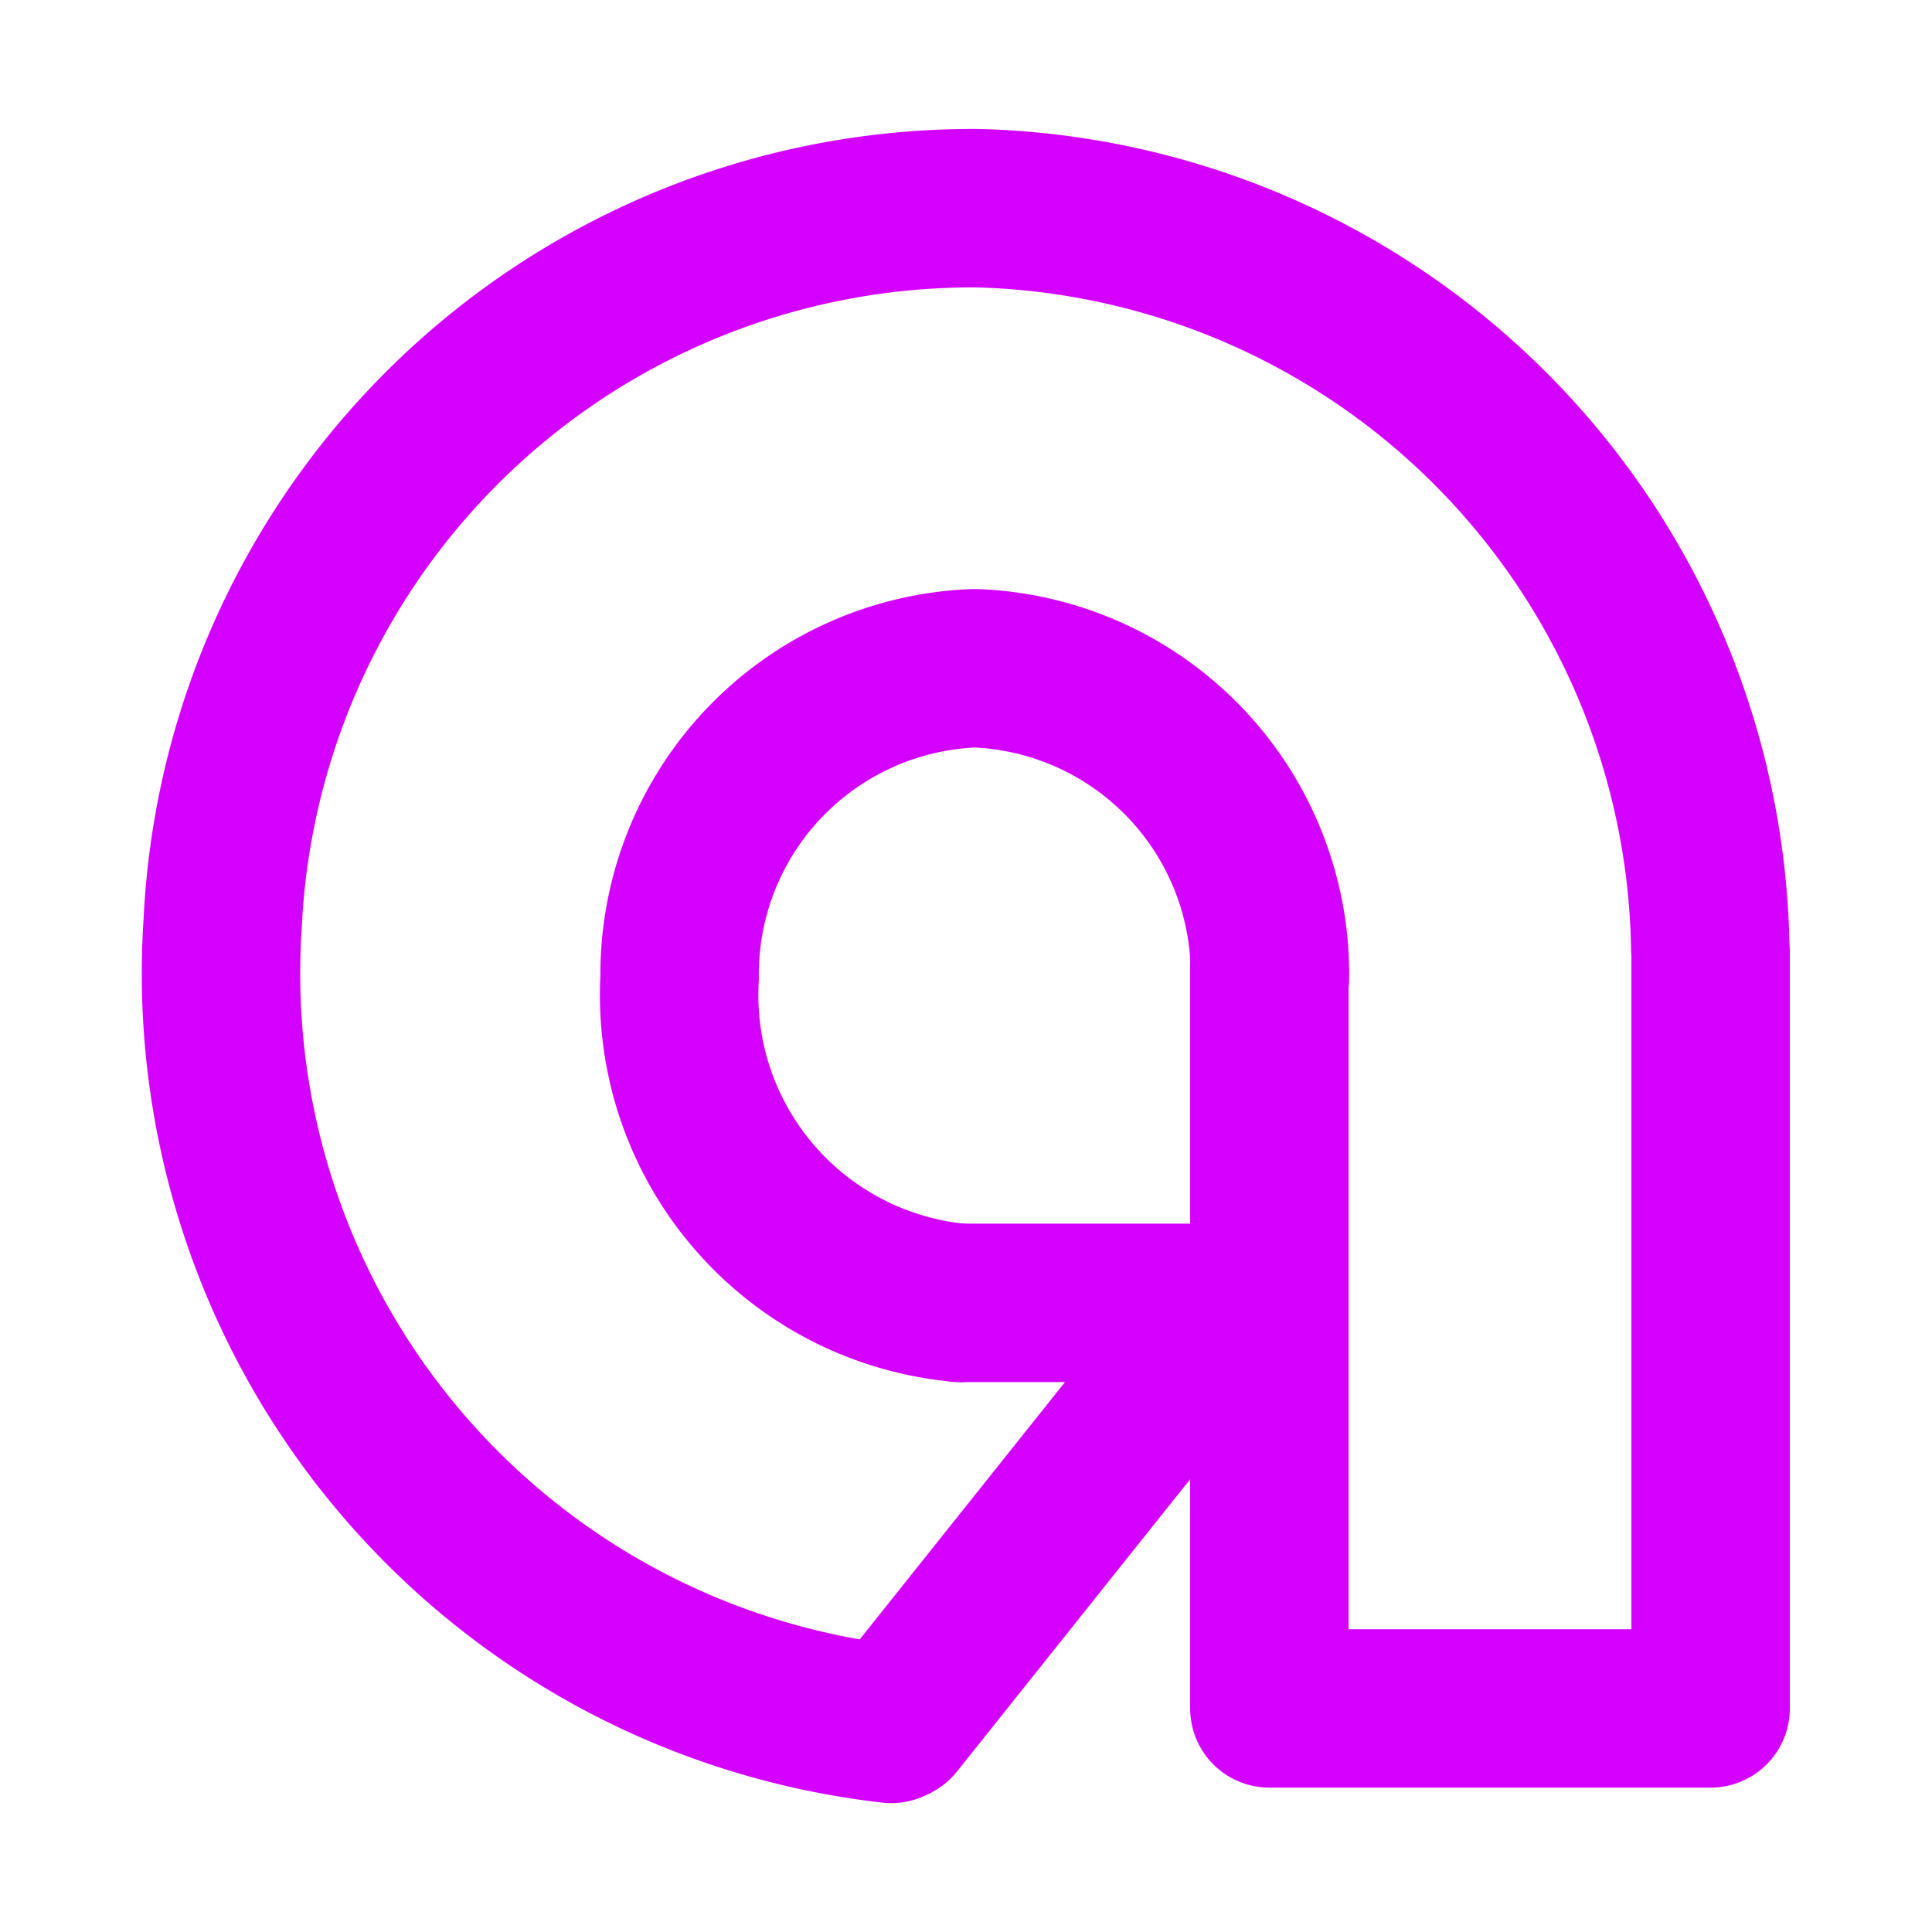 <!DOCTYPE svg PUBLIC "-//W3C//DTD SVG 1.1//EN" "http://www.w3.org/Graphics/SVG/1.1/DTD/svg11.dtd">
<!-- Uploaded to: SVG Repo, www.svgrepo.com, Transformed by: SVG Repo Mixer Tools -->
<svg width="64px" height="64px" viewBox="0 0 48.00 48.00" xmlns="http://www.w3.org/2000/svg" fill="#000000" stroke="#000000" stroke-width="1.344">
<g id="SVGRepo_bgCarrier" stroke-width="0"/>
<g id="SVGRepo_tracerCarrier" stroke-linecap="round" stroke-linejoin="round" stroke="#CCCCCC" stroke-width="3.936">
<defs>
<style>.a{fill:none;stroke:#d400ff;stroke-linecap:round;stroke-linejoin:round;}</style>
</defs>
<path class="a" d="M22.144,42.83A18.764,18.764,0,0,1,5.532,22.941,18.656,18.656,0,0,1,24.313,5.173,18.687,18.687,0,0,1,42.492,23.58"/>
<path class="a" d="M23.856,32.37a7.678,7.678,0,0,1-6.971-8.074,7.611,7.611,0,0,1,7.333-7.694,7.611,7.611,0,0,1,7.334,7.694"/>
<path class="a" d="M42.5,23.689V42.445H31.537V24.026"/>
<path class="a" d="M22.238,42.785l8.309-10.416H23.848"/>
</g>
<g id="SVGRepo_iconCarrier">
<defs>
<style>.a{fill:none;stroke:#d400ff;stroke-linecap:round;stroke-linejoin:round;}</style>
</defs>
<path class="a" d="M22.144,42.83A18.764,18.764,0,0,1,5.532,22.941,18.656,18.656,0,0,1,24.313,5.173,18.687,18.687,0,0,1,42.492,23.58"/>
<path class="a" d="M23.856,32.37a7.678,7.678,0,0,1-6.971-8.074,7.611,7.611,0,0,1,7.333-7.694,7.611,7.611,0,0,1,7.334,7.694"/>
<path class="a" d="M42.5,23.689V42.445H31.537V24.026"/>
<path class="a" d="M22.238,42.785l8.309-10.416H23.848"/>
</g>
</svg>